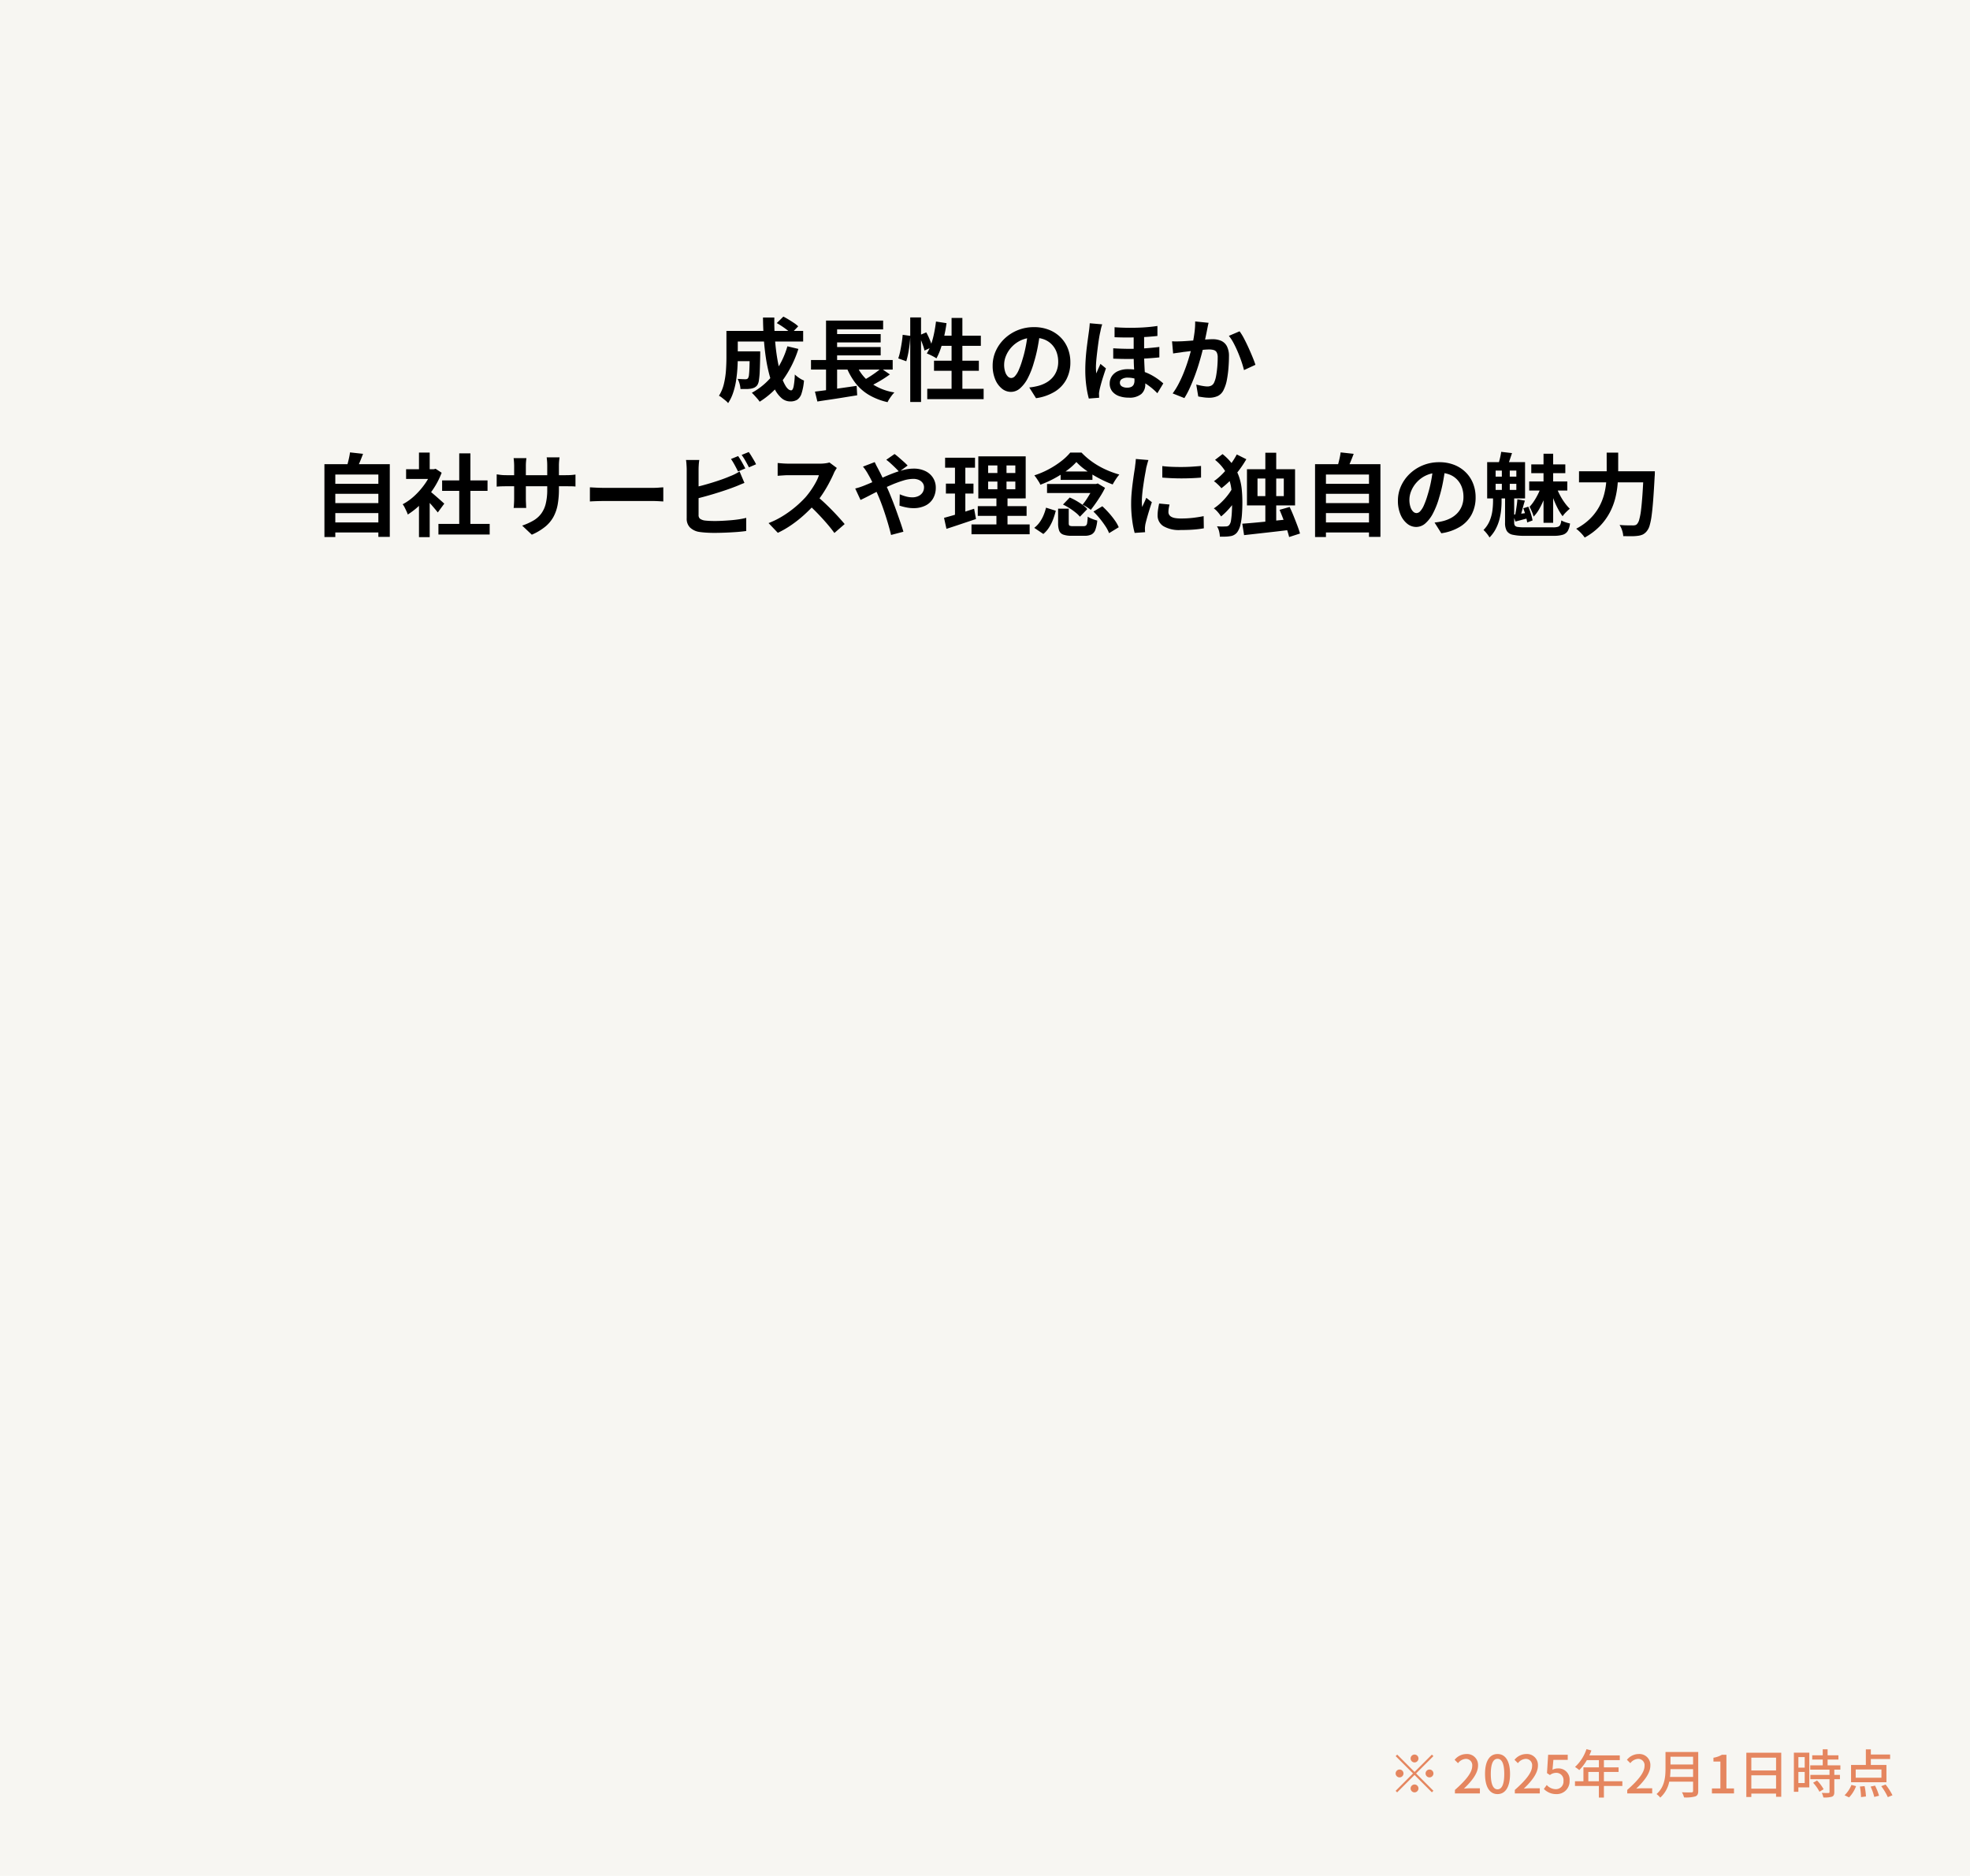 <svg xmlns="http://www.w3.org/2000/svg" viewBox="0 0 525 500"><path fill="#f7f6f2" d="M0 0h525v500H0Z"/><path fill="#e5865f" d="M378.02 468.69a1.058 1.058 0 0 0-1.05-1.05 1.058 1.058 0 0 0-1.05 1.05 1.058 1.058 0 0 0 1.05 1.05 1.058 1.058 0 0 0 1.05-1.05Zm-5.67-1.036-.406.406 4.62 4.62-4.634 4.634.406.406 4.634-4.634 4.62 4.62.41-.406-4.62-4.62 4.62-4.62-.406-.406-4.62 4.62Zm.63 3.976a1.058 1.058 0 0 0-1.05 1.05 1.058 1.058 0 0 0 1.05 1.05 1.058 1.058 0 0 0 1.05-1.05 1.058 1.058 0 0 0-1.05-1.05Zm7.98 2.1a1.058 1.058 0 0 0 1.05-1.05 1.058 1.058 0 0 0-1.05-1.05 1.058 1.058 0 0 0-1.05 1.05 1.058 1.058 0 0 0 1.05 1.05Zm-5.04 2.94a1.058 1.058 0 0 0 1.05 1.05 1.058 1.058 0 0 0 1.05-1.05 1.058 1.058 0 0 0-1.05-1.05 1.058 1.058 0 0 0-1.05 1.05Zm11.816 1.33h6.65v-1.372h-2.576c-.5 0-1.148.042-1.68.1 2.184-2.086 3.766-4.144 3.766-6.132a2.914 2.914 0 0 0-3.108-3.094 4.043 4.043 0 0 0-3.136 1.54l.91.9a2.8 2.8 0 0 1 2.03-1.148 1.68 1.68 0 0 1 1.75 1.89c0 1.694-1.568 3.7-4.606 6.384Zm11.354.182c2.016 0 3.332-1.792 3.332-5.376 0-3.556-1.316-5.306-3.332-5.306s-3.332 1.736-3.332 5.306 1.302 5.376 3.332 5.376Zm0-1.274c-1.05 0-1.792-1.12-1.792-4.1 0-2.954.742-4.032 1.792-4.032s1.792 1.078 1.792 4.032c0 2.98-.742 4.1-1.792 4.1ZM403.7 478h6.65v-1.372h-2.58c-.5 0-1.148.042-1.68.1 2.184-2.086 3.766-4.144 3.766-6.132a2.914 2.914 0 0 0-3.108-3.096 4.043 4.043 0 0 0-3.136 1.54l.91.9a2.8 2.8 0 0 1 2.03-1.148 1.68 1.68 0 0 1 1.75 1.89c0 1.694-1.568 3.7-4.606 6.384Zm11.116.182a3.4 3.4 0 0 0 3.472-3.57 2.963 2.963 0 0 0-3.136-3.276 2.9 2.9 0 0 0-1.414.364l.238-2.646h3.822V467.7h-5.222l-.308 4.886.784.518a2.711 2.711 0 0 1 1.648-.592 1.911 1.911 0 0 1 1.96 2.156 2.014 2.014 0 0 1-2.044 2.2 3.3 3.3 0 0 1-2.408-1.108l-.77 1.05a4.56 4.56 0 0 0 3.374 1.372Zm8.47-3.43v-2.478h2.814v2.478Zm9.072 0h-4.918v-2.478h3.906v-1.218h-3.906v-1.932h4.228v-1.26h-8.106c.182-.42.378-.882.546-1.316l-1.316-.35a11.327 11.327 0 0 1-3.052 4.746 10.353 10.353 0 0 1 1.134.84 12.737 12.737 0 0 0 2.016-2.66h3.21v1.932h-4.12v3.7h-2.254v1.26h6.37v3.09h1.344v-3.094h4.914Zm1.298 3.248h6.65v-1.372h-2.576c-.5 0-1.148.042-1.68.1 2.184-2.086 3.766-4.144 3.766-6.132a2.914 2.914 0 0 0-3.108-3.096 4.043 4.043 0 0 0-3.136 1.54l.91.9a2.8 2.8 0 0 1 2.03-1.148 1.68 1.68 0 0 1 1.75 1.89c0 1.694-1.568 3.7-4.606 6.384Zm11.4-4.4a18.236 18.236 0 0 0 .126-2.072h6.02v2.072Zm6.146-5.39v2.072h-6.02v-2.068Zm1.372-1.26h-8.722v4.4c0 2.2-.21 4.942-2.394 6.818a4.94 4.94 0 0 1 .994.952 7.732 7.732 0 0 0 2.394-4.256h6.354v2.45c0 .294-.112.406-.42.406-.336.014-1.456.028-2.548-.028a5.449 5.449 0 0 1 .56 1.372 9.248 9.248 0 0 0 3-.266c.56-.21.784-.616.784-1.456Zm3.65 11.05h5.88v-1.33h-2.016v-8.97h-1.218a6.33 6.33 0 0 1-2.24.784v1.016h1.848v7.17h-2.254Zm10.5-1.274v-3.556h6.594v3.556Zm6.594-8.26v3.416h-6.594v-3.416Zm-7.924-1.316v11.802h1.33v-.91h6.594v.858h1.382v-11.75Zm15.554 1.162v2.814h-1.68v-2.814Zm-1.68 6.916v-2.954h1.68v2.954Zm2.912-8.092h-4.116v10.43h1.2v-1.176h2.912Zm1.008 8.022a10.384 10.384 0 0 1 1.694 2.394l1.106-.672a10.31 10.31 0 0 0-1.75-2.324Zm7.266-3.5v-1.148h-3.4v-1.54h2.884v-1.134h-2.884v-1.6h-1.3v1.6h-2.8v1.134h2.8v1.54h-3.332v1.148h5.138v1.4h-5.1v1.148h5.1v3.416c0 .2-.07.252-.294.266s-.98 0-1.764-.028a4.847 4.847 0 0 1 .42 1.218 6.884 6.884 0 0 0 2.3-.21c.462-.2.616-.546.616-1.218v-3.444h1.5v-1.148h-1.5v-1.4Zm10.946 2.156h-6.86v-2.2h6.86Zm1.33-3.4h-4.156v-1.584h5.138v-1.2h-5.138v-1.372h-1.33v4.158H493.3v4.606h9.436Zm-9.954 8.652a8.832 8.832 0 0 0 1.862-3.01l-1.232-.322a8.057 8.057 0 0 1-1.832 2.756Zm2.884-2.9a18.33 18.33 0 0 1 .296 2.814l1.316-.168a16.637 16.637 0 0 0-.364-2.758Zm2.856.014a14.538 14.538 0 0 1 .968 2.758l1.274-.322a14.919 14.919 0 0 0-1.064-2.7Zm2.828-.112a15.622 15.622 0 0 1 1.756 2.926l1.242-.504a16.7 16.7 0 0 0-1.834-2.856Z"/><path d="M195.368 93.648h5.544v2.616h-5.544Zm4.44 0h2.784V94.7q-.048 2.544-.12 4.164a21.147 21.147 0 0 1-.228 2.52 3.16 3.16 0 0 1-.42 1.26 2.231 2.231 0 0 1-.756.648 3.585 3.585 0 0 1-.924.288 6.925 6.925 0 0 1-1.212.108q-.732.012-1.6-.012a6.053 6.053 0 0 0-.24-1.392 5.455 5.455 0 0 0-.528-1.3q.648.048 1.212.072t.852.024a1.33 1.33 0 0 0 .42-.06.6.6 0 0 0 .3-.228 2.027 2.027 0 0 0 .252-.9q.084-.684.132-2.088t.072-3.732Zm7.2-7.536 1.752-1.728q.672.336 1.416.792t1.428.912a7.34 7.34 0 0 1 1.116.888l-1.848 1.92a11.481 11.481 0 0 0-1.056-.912q-.648-.5-1.392-1t-1.416-.872Zm2.832 6.188 2.928.7a29.1 29.1 0 0 1-4.128 8.268 21.825 21.825 0 0 1-6.192 5.8 6.136 6.136 0 0 0-.576-.756q-.384-.448-.792-.892t-.72-.732a18.01 18.01 0 0 0 5.856-5.052 22.7 22.7 0 0 0 3.624-7.336Zm-14.328-4.1h18.528v2.832h-18.528Zm-1.92 0h3.024v7.08q0 1.344-.1 2.94t-.36 3.264a19.727 19.727 0 0 1-.78 3.2 11.616 11.616 0 0 1-1.332 2.76 4.5 4.5 0 0 0-.708-.7q-.464-.376-.936-.744a3.743 3.743 0 0 0-.8-.52 10.447 10.447 0 0 0 1.332-3.228 22.119 22.119 0 0 0 .54-3.612q.12-1.824.12-3.384Zm9.744-3.576h3.024q-.048 2.952.168 5.784t.636 5.292a35.282 35.282 0 0 0 1 4.344 11.6 11.6 0 0 0 1.272 2.94q.7 1.056 1.416 1.056.408 0 .636-.984a19.829 19.829 0 0 0 .324-3.24 8.782 8.782 0 0 0 1.188.936 6.322 6.322 0 0 0 1.26.672 15.081 15.081 0 0 1-.648 3.444 3.128 3.128 0 0 1-1.152 1.668 3.4 3.4 0 0 1-1.848.456 3.52 3.52 0 0 1-2.34-.888 7.863 7.863 0 0 1-1.852-2.472 19.391 19.391 0 0 1-1.38-3.72 41.075 41.075 0 0 1-.948-4.632q-.372-2.5-.552-5.2t-.204-5.456Zm12.792 11.328H237.9V98.5h-21.772Zm5.592-6.912h12.98v2.232h-12.98Zm0 3.456h12.98v2.232h-12.98Zm-4.536 11.88q1.416-.168 3.252-.42t3.864-.54q2.028-.288 4-.576l.14 2.52q-1.848.288-3.744.6t-3.648.564q-1.752.252-3.216.492Zm10.824-7.7a11.655 11.655 0 0 0 3.72 5.16 14.75 14.75 0 0 0 6.624 2.76 7.679 7.679 0 0 0-.66.768q-.348.456-.66.936a7.556 7.556 0 0 0-.5.888 17.284 17.284 0 0 1-5.088-2 12.869 12.869 0 0 1-3.616-3.288 18.25 18.25 0 0 1-2.46-4.6Zm6.816 1.512 2.328 1.608q-.888.648-1.86 1.26t-1.956 1.14q-.984.528-1.824.936l-1.92-1.488q.84-.432 1.8-1.02t1.86-1.236q.9-.652 1.572-1.204ZM220.136 85.44h15.216v2.352h-12.264v9.216h-2.952Zm0 11.28h2.952v7.968l-2.952.312Zm22.44-12.12h2.88v22.536h-2.88Zm-2.016 4.632 2.04.288q-.048 1.032-.192 2.256t-.372 2.4a20.47 20.47 0 0 1-.516 2.112l-2.136-.768a13.751 13.751 0 0 0 .516-1.9q.228-1.1.408-2.256t.252-2.132Zm4.344.168 1.944-.816a19.8 19.8 0 0 1 .96 2.016 13.931 13.931 0 0 1 .648 1.872l-2.088.96a8.113 8.113 0 0 0-.336-1.212q-.24-.684-.528-1.428T244.9 89.4Zm4.536-3.7 2.808.432q-.24 1.776-.636 3.516a31.371 31.371 0 0 1-.912 3.24 16.589 16.589 0 0 1-1.14 2.632 7.282 7.282 0 0 0-.744-.456q-.48-.264-.972-.492t-.852-.372a11.31 11.31 0 0 0 1.128-2.376 22.749 22.749 0 0 0 .8-2.94q.328-1.572.52-3.184Zm.864 3.768h11.088v2.712h-11.928Zm3.288-4.728h2.88v20.476h-2.88Zm-4.68 11.4h11.952v2.688h-11.952Zm-1.8 7.488h15.024v2.76h-15.024Zm30.072-15.068q-.24 1.824-.624 3.888a37.822 37.822 0 0 1-1.032 4.176 21.452 21.452 0 0 1-1.628 4.176 9.154 9.154 0 0 1-2.056 2.7 3.685 3.685 0 0 1-2.436.948 3.8 3.8 0 0 1-2.436-.9 6.147 6.147 0 0 1-1.772-2.484 9.287 9.287 0 0 1-.66-3.6 9.4 9.4 0 0 1 .84-3.936 10.471 10.471 0 0 1 2.34-3.276 11.094 11.094 0 0 1 3.5-2.244 11.377 11.377 0 0 1 4.332-.816 10.68 10.68 0 0 1 4.02.72 9.048 9.048 0 0 1 3.06 1.992 8.646 8.646 0 0 1 1.944 2.976 9.919 9.919 0 0 1 .672 3.672 9.664 9.664 0 0 1-1.032 4.512 8.531 8.531 0 0 1-3.06 3.288 13.121 13.121 0 0 1-5.056 1.776l-1.8-2.856q.7-.072 1.228-.172t1.008-.216a9.133 9.133 0 0 0 2.148-.828 6.7 6.7 0 0 0 1.74-1.344 5.88 5.88 0 0 0 1.164-1.884 6.5 6.5 0 0 0 .42-2.376 7.467 7.467 0 0 0-.432-2.592 5.836 5.836 0 0 0-1.276-2.048 5.6 5.6 0 0 0-2.04-1.344A7.559 7.559 0 0 0 275.5 90a7.913 7.913 0 0 0-3.384.684 7.922 7.922 0 0 0-2.472 1.764 7.745 7.745 0 0 0-1.524 2.328 6.22 6.22 0 0 0-.516 2.376 6 6 0 0 0 .288 2 3.033 3.033 0 0 0 .708 1.2 1.3 1.3 0 0 0 .9.4 1.4 1.4 0 0 0 1-.516 5.756 5.756 0 0 0 .972-1.572 21.267 21.267 0 0 0 .96-2.664 32.78 32.78 0 0 0 .936-3.7 37.614 37.614 0 0 0 .552-3.84Zm27.72 0v5.616q0 1.272.048 2.412t.108 2.16q.06 1.02.108 1.956t.048 1.728a3.339 3.339 0 0 1-1.056 2.58 4.9 4.9 0 0 1-3.384.972 7.472 7.472 0 0 1-2.532-.408 4.051 4.051 0 0 1-1.824-1.248 3.273 3.273 0 0 1-.684-2.136 3.434 3.434 0 0 1 .552-1.908 3.846 3.846 0 0 1 1.656-1.368 6.447 6.447 0 0 1 2.736-.516 12.283 12.283 0 0 1 3.276.408 13.248 13.248 0 0 1 2.64 1.02 15.939 15.939 0 0 1 2.028 1.248 17.82 17.82 0 0 1 1.392 1.116l-1.584 2.616a17.055 17.055 0 0 0-2.448-2.108 13.177 13.177 0 0 0-2.684-1.492 7.206 7.206 0 0 0-2.712-.552 2.9 2.9 0 0 0-1.588.36 1.1 1.1 0 0 0-.552.96 1.116 1.116 0 0 0 .528 1.008 2.612 2.612 0 0 0 1.416.336 2.4 2.4 0 0 0 1.14-.228 1.372 1.372 0 0 0 .612-.648 2.379 2.379 0 0 0 .192-1q0-.552-.024-1.368t-.084-1.812q-.06-1-.084-2.016t-.024-1.948v-5.74Zm-8.232 4.272q2.256.144 4.428.144t4.164-.144q1.992-.144 3.7-.36v2.784q-1.56.168-3.564.288t-4.224.132q-2.22.012-4.5-.084Zm.36-5.616q1.632.12 3.2.144t3.036-.024q1.464-.048 2.772-.168t2.412-.288v2.664q-1.08.12-2.376.216t-2.772.144q-1.476.048-3.048.048t-3.228-.072Zm-3.288-.768a6.817 6.817 0 0 0-.216.672q-.12.432-.2.84t-.132.624q-.12.5-.264 1.356t-.288 1.932q-.144 1.08-.276 2.2t-.22 2.108q-.084 1-.084 1.716 0 .36.024.816t.072.816q.168-.408.36-.852t.384-.864q.192-.42.36-.828l1.464 1.2q-.336.984-.684 2.064t-.612 2.04q-.264.96-.408 1.632-.048.24-.1.564a3.806 3.806 0 0 0-.048.54 3.858 3.858 0 0 1 .024.468q0 .276.024.516l-2.76.216a26.058 26.058 0 0 1-.648-3.252 30.943 30.943 0 0 1-.288-4.428q0-1.344.1-2.82t.264-2.856q.168-1.38.324-2.52t.252-1.836q.072-.48.144-1.128t.1-1.224Zm28.344-.408q-.12.456-.228 1t-.2 1q-.1.528-.24 1.188t-.276 1.32q-.132.66-.276 1.284-.24 1.032-.6 2.4t-.84 2.94q-.48 1.572-1.08 3.156t-1.276 3.072a20.728 20.728 0 0 1-1.44 2.7l-3.12-1.244a18.725 18.725 0 0 0 1.572-2.532q.732-1.4 1.332-2.892t1.068-2.932q.468-1.44.8-2.688t.528-2.136q.336-1.632.528-3.144a19.9 19.9 0 0 0 .168-2.856Zm8.256 2.26a14.484 14.484 0 0 1 1.188 1.932q.612 1.164 1.2 2.46t1.08 2.5q.492 1.2.756 2.04l-3.048 1.408q-.24-1.008-.66-2.244t-.96-2.52q-.54-1.284-1.152-2.436a10.935 10.935 0 0 0-1.26-1.92Zm-18 2.664q.648.048 1.272.036t1.3-.036q.576-.024 1.428-.084t1.8-.132q.948-.072 1.908-.156t1.776-.132q.816-.048 1.344-.048a5.614 5.614 0 0 1 2.244.42 3.191 3.191 0 0 1 1.536 1.428 5.619 5.619 0 0 1 .564 2.736q0 1.416-.132 3.072a29.431 29.431 0 0 1-.42 3.168 9.9 9.9 0 0 1-.82 2.564 3.389 3.389 0 0 1-1.572 1.728 5.4 5.4 0 0 1-2.364.48 10.783 10.783 0 0 1-1.476-.108q-.78-.108-1.4-.228l-.532-3.172q.48.12 1.044.24t1.08.192a6.3 6.3 0 0 0 .828.072 2.332 2.332 0 0 0 1.056-.228 1.707 1.707 0 0 0 .744-.8 7.214 7.214 0 0 0 .54-1.8q.2-1.1.312-2.388t.108-2.46a2.923 2.923 0 0 0-.264-1.416 1.3 1.3 0 0 0-.78-.612 4.5 4.5 0 0 0-1.284-.156q-.528 0-1.476.084t-2 .192q-1.056.108-1.98.228t-1.428.168q-.5.1-1.308.2t-1.356.2ZM88.4 128.952h13.056v2.664H88.4Zm0 5.136h13.056v2.664H88.4Zm0 5.16h13.056v2.664H88.4Zm-1.944-15.528h17.424v19.368h-3.048V126.48H89.36v16.656h-2.9Zm6.816-3.144 3.48.384q-.432 1.176-.912 2.3t-.888 1.944l-2.64-.48q.192-.6.384-1.332t.348-1.464q.156-.728.228-1.352Zm23.568 19.056h13.66v2.832h-13.66Zm.984-11.592h12.1v2.784h-12.1Zm4.56-7.2h2.976V141h-2.976Zm-14.16 4.224h7.848v2.592h-7.848Zm3.432 8.184 2.856-3.408v13.32h-2.856Zm0-12.624h2.856v5.64h-2.856Zm2.544 10.032a10.047 10.047 0 0 1 .924.708q.588.492 1.26 1.08t1.224 1.08l.792.708-1.728 2.352q-.36-.456-.876-1.068t-1.092-1.26q-.576-.648-1.128-1.224t-.936-.96Zm.84-5.592h.552l.5-.12L117.7 126a21.467 21.467 0 0 1-2.328 4.476 25.269 25.269 0 0 1-3.168 3.828 20.744 20.744 0 0 1-3.528 2.832 7.664 7.664 0 0 0-.372-.924q-.252-.54-.5-1.032a4.281 4.281 0 0 0-.492-.78 14.571 14.571 0 0 0 3.168-2.268 20.008 20.008 0 0 0 2.712-3.1 14.718 14.718 0 0 0 1.848-3.468Zm33.912 5.328a23.075 23.075 0 0 1-.324 4.044 11 11 0 0 1-1.116 3.288 8.946 8.946 0 0 1-2.208 2.652 15.311 15.311 0 0 1-3.576 2.136l-2.568-2.424a16.59 16.59 0 0 0 2.988-1.344 6.989 6.989 0 0 0 2.076-1.836 7.436 7.436 0 0 0 1.212-2.64 15.36 15.36 0 0 0 .4-3.756v-6.384q0-.744-.048-1.308t-.1-.924h3.432q-.048.36-.108.924a12.523 12.523 0 0 0-.06 1.308Zm-8.664-8.28q-.048.336-.1.9t-.048 1.26v8.592q0 .528.024 1.02t.036.864q.012.372.036.636h-3.36a5.655 5.655 0 0 0 .072-.636q.024-.372.048-.864t.024-1.02v-8.592q0-.528-.036-1.08t-.108-1.08Zm-7.92 4.32q.24.024.624.084t.888.1q.5.036 1.1.036h15.744q.96 0 1.56-.048t1.08-.12v3.192a10.263 10.263 0 0 0-1.032-.06q-.648-.012-1.608-.012H134.98q-.6 0-1.092.012t-.864.036q-.372.024-.66.048Zm24.84 3.456 1.1.06q.672.036 1.4.06t1.356.024h12.896q.84 0 1.584-.06t1.224-.084v3.768l-1.224-.072q-.816-.048-1.584-.048h-12.888q-1.032 0-2.112.036t-1.752.084Zm39.5-8.328q.312.432.672 1.032t.684 1.2q.324.6.564 1.056l-1.944.816q-.36-.744-.876-1.692a18.458 18.458 0 0 0-1-1.644Zm2.832-1.08q.336.456.7 1.056t.708 1.188a10.188 10.188 0 0 1 .54 1.02l-1.9.816q-.384-.768-.912-1.7a14.873 14.873 0 0 0-1.032-1.608Zm-13.176 2.112a12.266 12.266 0 0 0-.144 1.272q-.048.72-.048 1.224v12.12a1.246 1.246 0 0 0 .384 1.056 3.046 3.046 0 0 0 1.176.456q.552.072 1.272.108t1.512.036q.936 0 2.076-.06t2.3-.156q1.164-.1 2.2-.264t1.776-.36v3.5q-1.128.168-2.616.276t-3.036.168q-1.548.06-2.892.06-1.176 0-2.22-.072t-1.812-.192a4.564 4.564 0 0 1-2.424-1.188 3.286 3.286 0 0 1-.864-2.412v-13.076q0-.264-.024-.72t-.06-.936a7.006 7.006 0 0 0-.108-.84Zm-1.584 7.368q1.152-.24 2.448-.588t2.616-.756q1.32-.408 2.508-.828t2.124-.828a13.786 13.786 0 0 0 1.284-.552q.636-.312 1.332-.744l1.3 3.048q-.7.264-1.452.588t-1.356.54q-1.056.408-2.412.864t-2.82.9q-1.464.444-2.892.828t-2.652.672Zm38.232-5.232q-.144.216-.42.672a5.124 5.124 0 0 0-.42.84q-.5 1.128-1.236 2.52t-1.656 2.8a27.665 27.665 0 0 1-1.956 2.628 40.033 40.033 0 0 1-2.964 2.988 32.474 32.474 0 0 1-3.408 2.712 26.131 26.131 0 0 1-3.66 2.124l-2.472-2.592a22.327 22.327 0 0 0 3.768-1.872 28.143 28.143 0 0 0 3.388-2.448 28.014 28.014 0 0 0 2.688-2.568 21.577 21.577 0 0 0 1.5-1.944 22.9 22.9 0 0 0 1.26-2.052 10.4 10.4 0 0 0 .816-1.884h-8.14q-.5 0-1.056.036t-1.044.068q-.492.036-.756.06v-3.408q.36.024.888.072t1.068.072q.54.024.9.024h8.472a10.126 10.126 0 0 0 1.452-.1 6.237 6.237 0 0 0 1.02-.216Zm-5.376 7.464q.936.744 1.992 1.728t2.088 2.04q1.032 1.056 1.908 2.028t1.476 1.692l-2.736 2.376q-.888-1.224-2.028-2.544t-2.4-2.628q-1.26-1.308-2.556-2.484Zm21.984-6.456q-.408-.456-1.032-1.068t-1.272-1.2a11.907 11.907 0 0 0-1.128-.924l2.208-1.536a12.581 12.581 0 0 1 1.1.876q.648.564 1.308 1.152a13.538 13.538 0 0 1 1.076 1.044Zm-6.52-2.568q.12.216.288.576t.36.708q.192.348.312.588.744 1.392 1.512 3.06t1.416 3.18q.408.984.948 2.352t1.064 2.856q.528 1.488 1 2.856t.756 2.376l-3.288.864q-.36-1.512-.888-3.288t-1.128-3.516q-.6-1.74-1.2-3.18-.48-1.128-.948-2.208t-.936-2.076a20.584 20.584 0 0 0-.972-1.836q-.24-.456-.636-1.056a11.338 11.338 0 0 0-.78-1.056Zm-5.188 7.032a13.508 13.508 0 0 0 1.4-.408q.684-.24.972-.36 1.32-.528 2.676-1.128l2.736-1.212q1.38-.612 2.712-1.1a22.006 22.006 0 0 1 2.616-.792 10.627 10.627 0 0 1 2.412-.3 7.044 7.044 0 0 1 3.2.672 4.933 4.933 0 0 1 2.04 1.824 4.764 4.764 0 0 1 .708 2.544 5.691 5.691 0 0 1-.72 2.916 4.819 4.819 0 0 1-2.064 1.908 7.062 7.062 0 0 1-3.192.672 9.548 9.548 0 0 1-1.98-.216 14.716 14.716 0 0 1-1.716-.456l.072-3.024a11.3 11.3 0 0 0 1.68.588 6.488 6.488 0 0 0 1.656.228 3.793 3.793 0 0 0 1.6-.324 2.648 2.648 0 0 0 1.12-.932 2.542 2.542 0 0 0 .408-1.464 1.9 1.9 0 0 0-.348-1.1 2.413 2.413 0 0 0-.984-.8 3.61 3.61 0 0 0-1.548-.3 9.314 9.314 0 0 0-2.652.444 29.951 29.951 0 0 0-3.108 1.14q-1.632.7-3.192 1.476t-2.88 1.464q-1.32.684-2.208 1.092Zm35.424-1.848v2.04h7.248v-2.04Zm0-4.3v2.016h7.248v-2.012Zm-2.616-2.42h12.624v11.208H260.72Zm-.144 13.268h13.008v2.6h-13.008Zm-1.676 4.876h15.5v2.616h-15.5Zm-7.032-17.784h7.968v2.664h-7.968Zm.216 6.912h7.344v2.64h-7.348Zm-.5 9.12q1.056-.288 2.364-.66t2.772-.84q1.464-.468 2.88-.924l.5 2.736q-2.016.672-4.08 1.368t-3.792 1.248Zm2.916-14.976h2.76v14.736l-2.76.456Zm11.3-.384h2.432v9.024h.268V141h-2.956v-9.312h.264Zm16.184 12.912h2.832v3.864q0 .528.2.66a2.1 2.1 0 0 0 .948.132h2.808a1.045 1.045 0 0 0 .648-.168 1.163 1.163 0 0 0 .312-.72 14.068 14.068 0 0 0 .144-1.656 4.032 4.032 0 0 0 .732.42 9.915 9.915 0 0 0 .936.372q.492.168.876.264a9.892 9.892 0 0 1-.516 2.472 2.214 2.214 0 0 1-1.032 1.236 4.079 4.079 0 0 1-1.836.348h-3.428a6.4 6.4 0 0 1-2.256-.312 1.81 1.81 0 0 1-1.08-1.044 5.541 5.541 0 0 1-.288-1.98Zm1.3-1.1 1.8-1.872a14.9 14.9 0 0 1 1.752.876q.888.516 1.668 1.08a7.447 7.447 0 0 1 1.26 1.116l-1.968 2.04a8.058 8.058 0 0 0-1.176-1.128 17.1 17.1 0 0 0-1.62-1.156 17.885 17.885 0 0 0-1.72-.96Zm8.112 1.872 2.376-1.416a24.81 24.81 0 0 1 1.752 1.788 22.553 22.553 0 0 1 1.56 1.956 9.745 9.745 0 0 1 1.056 1.848l-2.572 1.576a9.463 9.463 0 0 0-.972-1.848 24.653 24.653 0 0 0-1.488-2.028 21.747 21.747 0 0 0-1.716-1.88Zm-12.628-1.036 2.592.816a19.864 19.864 0 0 1-.72 2.316 11.582 11.582 0 0 1-1.068 2.136 7.567 7.567 0 0 1-1.524 1.74l-2.424-1.632a6.949 6.949 0 0 0 1.428-1.476 9.447 9.447 0 0 0 1.032-1.848 14.031 14.031 0 0 0 .684-2.052Zm.264-6.312h13.3v2.4h-13.3Zm3.624-3.336h8.472v2.236h-8.472Zm4.2-2.52a16.707 16.707 0 0 1-2.52 2.244 27.673 27.673 0 0 1-3.36 2.124 28.553 28.553 0 0 1-3.72 1.68 5.151 5.151 0 0 0-.432-.816q-.288-.456-.588-.9a8.594 8.594 0 0 0-.588-.78 22.315 22.315 0 0 0 3.8-1.608 23.649 23.649 0 0 0 3.336-2.148 14.86 14.86 0 0 0 2.436-2.316h3a19.431 19.431 0 0 0 2.98 2.556 21.646 21.646 0 0 0 3.456 1.968 24.811 24.811 0 0 0 3.644 1.332 11.911 11.911 0 0 0-.96 1.284q-.48.732-.816 1.356-1.244-.456-2.612-1.12t-2.676-1.452a27 27 0 0 1-2.436-1.648 15.108 15.108 0 0 1-1.944-1.756Zm4.632 5.856h.624l.432-.144 1.944 1.176a20.944 20.944 0 0 1-1.08 1.968q-.648 1.056-1.356 2.064t-1.352 1.824q-.432-.336-1.068-.744a8 8 0 0 0-1.14-.624 16.6 16.6 0 0 0 1.188-1.632q.588-.912 1.08-1.8a10.82 10.82 0 0 0 .732-1.56Zm18.264-4.776q1.1.144 2.484.2t2.808.048q1.428-.012 2.748-.1t2.28-.18v3.1q-1.1.1-2.424.156t-2.712.06q-1.392 0-2.724-.06t-2.46-.156Zm1.92 10.248q-.144.6-.216 1.068a6.225 6.225 0 0 0-.072.948 1.364 1.364 0 0 0 .192.708 1.574 1.574 0 0 0 .588.552 3.126 3.126 0 0 0 1.032.336 9.429 9.429 0 0 0 1.548.108 27.665 27.665 0 0 0 3.024-.156q1.416-.156 3-.468l.048 3.24a25.627 25.627 0 0 1-2.652.336q-1.5.12-3.54.12a8.178 8.178 0 0 1-4.608-1.044 3.324 3.324 0 0 1-1.516-2.892 10.274 10.274 0 0 1 .108-1.452q.108-.756.3-1.668Zm-5.616-11.856a6.817 6.817 0 0 0-.216.672q-.12.432-.228.84t-.156.624q-.072.5-.228 1.308t-.312 1.8q-.156 1-.3 2.028t-.228 1.992q-.084.96-.084 1.68 0 .336.012.768a4.716 4.716 0 0 0 .084.792q.168-.408.36-.816t.384-.828q.192-.42.336-.8l1.488 1.176q-.336.984-.684 2.112t-.624 2.124q-.276 1-.42 1.644-.048.264-.084.6a5.263 5.263 0 0 0-.036.528q0 .192.012.468t.036.516l-2.784.192a24.711 24.711 0 0 1-.648-3.324 33.02 33.02 0 0 1-.288-4.524q0-1.344.12-2.736t.288-2.676q.168-1.284.324-2.34t.276-1.752q.048-.5.132-1.14t.108-1.212Zm31.152-1.944h2.9v20.112h-2.9Zm-6.144 18.912q1.68-.12 3.864-.324t4.62-.456q2.436-.252 4.812-.468l.048 2.808q-2.256.288-4.56.552t-4.428.5q-2.124.24-3.876.432Zm9.936-3.696 2.688-.768q.528 1.1 1.056 2.412t.984 2.52q.456 1.212.72 2.148l-2.9.936q-.216-.912-.636-2.172t-.912-2.58q-.5-1.32-1-2.496Zm-5.88-8.352v4.7h7.008v-4.7Zm-2.808-2.472h12.816v9.648h-12.816Zm-8.5-2.5 1.992-1.536a14.338 14.338 0 0 1 2.808 2.94 12.465 12.465 0 0 1 1.6 3.132 14.978 14.978 0 0 1 .708 3.288q.168 1.68.168 3.432 0 1.656-.108 3.228a17.154 17.154 0 0 1-.408 2.82 5.461 5.461 0 0 1-.876 2.016 2.7 2.7 0 0 1-.648.588 2.835 2.835 0 0 1-.84.372 9.954 9.954 0 0 1-1.488.18q-.768.036-1.632.012a6.8 6.8 0 0 0-.2-1.416 4.744 4.744 0 0 0-.564-1.344q.912.072 1.536.06t1.032-.036a1.079 1.079 0 0 0 .744-.432 2.592 2.592 0 0 0 .432-1.224 21.3 21.3 0 0 0 .216-2.16q.072-1.272.072-2.736a28.051 28.051 0 0 0-.168-3.144 13.214 13.214 0 0 0-.648-2.868 11.294 11.294 0 0 0-1.368-2.676 12.158 12.158 0 0 0-2.356-2.492Zm4.828 7.156 2.136 1.272a20.521 20.521 0 0 1-1.488 2.4 26.069 26.069 0 0 1-1.888 2.352 17.31 17.31 0 0 1-1.98 1.9 10.008 10.008 0 0 0-.876-1.152 5.668 5.668 0 0 0-1.064-.992 13.689 13.689 0 0 0 1.956-1.572 17.237 17.237 0 0 0 1.836-2.052 13.746 13.746 0 0 0 1.368-2.156Zm.96-8.592 2.544 1.272a28.876 28.876 0 0 1-3.012 4.26 22.277 22.277 0 0 1-3.632 3.468 6.1 6.1 0 0 0-.564-.636q-.348-.348-.72-.684a5.55 5.55 0 0 0-.708-.552 16.776 16.776 0 0 0 2.364-2.04 23.114 23.114 0 0 0 2.1-2.5 21.51 21.51 0 0 0 1.628-2.588Zm22.8 7.824h13.056v2.664H352.4Zm0 5.136h13.056v2.664H352.4Zm0 5.16h13.056v2.664H352.4Zm-1.944-15.528h17.424v19.368h-3.048V126.48H353.36v16.656h-2.9Zm6.816-3.144 3.48.384q-.432 1.176-.912 2.3t-.888 1.944l-2.64-.48q.192-.6.384-1.332t.348-1.464q.156-.728.228-1.352Zm27.912 3.984q-.24 1.824-.624 3.888a37.822 37.822 0 0 1-1.032 4.176 21.452 21.452 0 0 1-1.628 4.176 9.154 9.154 0 0 1-2.052 2.7 3.685 3.685 0 0 1-2.436.948 3.8 3.8 0 0 1-2.436-.9 6.147 6.147 0 0 1-1.776-2.484 9.287 9.287 0 0 1-.66-3.6 9.4 9.4 0 0 1 .84-3.936 10.471 10.471 0 0 1 2.34-3.276 11.094 11.094 0 0 1 3.5-2.244 11.377 11.377 0 0 1 4.332-.816 10.68 10.68 0 0 1 4.02.72 9.048 9.048 0 0 1 3.06 1.992 8.646 8.646 0 0 1 1.944 2.976 9.919 9.919 0 0 1 .672 3.672 9.664 9.664 0 0 1-1.032 4.512 8.531 8.531 0 0 1-3.06 3.288 13.121 13.121 0 0 1-5.052 1.776l-1.8-2.856q.7-.072 1.224-.168t1.008-.216a9.133 9.133 0 0 0 2.148-.828 6.7 6.7 0 0 0 1.74-1.344 5.88 5.88 0 0 0 1.164-1.884 6.5 6.5 0 0 0 .42-2.376 7.467 7.467 0 0 0-.432-2.592 5.836 5.836 0 0 0-1.272-2.052 5.6 5.6 0 0 0-2.04-1.344A7.559 7.559 0 0 0 383.5 126a7.777 7.777 0 0 0-5.856 2.448 7.745 7.745 0 0 0-1.524 2.328 6.22 6.22 0 0 0-.516 2.376 6 6 0 0 0 .288 2 3.033 3.033 0 0 0 .708 1.2 1.3 1.3 0 0 0 .9.4 1.4 1.4 0 0 0 1-.516 5.756 5.756 0 0 0 .972-1.572 21.268 21.268 0 0 0 .96-2.664 32.778 32.778 0 0 0 .936-3.7 37.613 37.613 0 0 0 .552-3.84Zm26.16-3.624h2.568v18.408h-2.568Zm-3.264 2.832h9.072v2.352h-9.072Zm-.552 4.56h10.152v2.424h-10.152Zm3.1 1.536 1.728.744q-.384 1.2-.936 2.556a20.835 20.835 0 0 1-1.236 2.544 9.45 9.45 0 0 1-1.476 1.98 9.983 9.983 0 0 0-.468-1.32q-.324-.768-.612-1.3a10.415 10.415 0 0 0 1.176-1.5 18.175 18.175 0 0 0 1.068-1.86 12.028 12.028 0 0 0 .752-1.844Zm4.128 0a22.224 22.224 0 0 0 .972 2.112 15.7 15.7 0 0 0 1.256 2.024 12.46 12.46 0 0 0 1.368 1.6 11.255 11.255 0 0 0-1.008.912 7.275 7.275 0 0 0-.912 1.08 14.569 14.569 0 0 1-1.26-2.016 23.129 23.129 0 0 1-1.152-2.544q-.516-1.344-.876-2.64Zm-13.656 1.92h2.424v7.516a1.354 1.354 0 0 0 .192.78 1.151 1.151 0 0 0 .792.372 12.382 12.382 0 0 0 1.8.1h7.608a4.135 4.135 0 0 0 1.26-.144 1.067 1.067 0 0 0 .624-.54 3.3 3.3 0 0 0 .276-1.164 6.224 6.224 0 0 0 1.14.492 9.42 9.42 0 0 0 1.188.324 5.174 5.174 0 0 1-.6 2 2.314 2.314 0 0 1-1.308 1 8.015 8.015 0 0 1-2.412.288H406.3a13.617 13.617 0 0 1-3.192-.288 2.4 2.4 0 0 1-1.572-1.044 4.278 4.278 0 0 1-.444-2.148Zm-2.52-2.832v1.632h5.52v-1.632Zm0-3.528v1.608h5.52v-1.608Zm-2.256-2.256h10.1v9.672h-10.1Zm3.912 1.1h2.112v7.32h-2.112Zm5.712 11.208 1.344-.432a17.861 17.861 0 0 1 .7 1.92 14.45 14.45 0 0 1 .432 1.752l-1.424.532a18.447 18.447 0 0 0-.408-1.812 16.983 16.983 0 0 0-.648-1.956Zm-5.88-15.048 2.88.336q-.312.936-.6 1.788t-.552 1.476l-2.472-.384q.216-.7.432-1.6a16.191 16.191 0 0 0 .308-1.612Zm4.32 12.648 1.992.36q-.36 1.152-.684 2.4t-.612 2.088l-1.368-.384q.144-.624.276-1.416t.24-1.6q.104-.796.152-1.444Zm-1.176 4.1q.864-.072 1.872-.216t2.184-.288l.1 1.416q-.96.24-1.812.468t-1.692.444Zm-5.328-4.8h2.28v1.324q0 .912-.108 2.112a16.658 16.658 0 0 1-.432 2.508 12.067 12.067 0 0 1-.972 2.58 9.573 9.573 0 0 1-1.7 2.352 5.722 5.722 0 0 0-.444-.684q-.276-.372-.588-.732a4.861 4.861 0 0 0-.576-.576 7.614 7.614 0 0 0 1.692-2.556 10.924 10.924 0 0 0 .7-2.724 20.885 20.885 0 0 0 .156-2.376Zm22.92-6.768h18.408v2.952H420.8Zm17.208 0h3v.264q0 .264-.012.588t-.036.516q-.192 3.6-.384 6.156t-.42 4.236a17.662 17.662 0 0 1-.528 2.664 4.151 4.151 0 0 1-.708 1.464 3.246 3.246 0 0 1-1.116.96 4.466 4.466 0 0 1-1.356.36 12.1 12.1 0 0 1-1.7.1q-1.056 0-2.16-.024a5.776 5.776 0 0 0-.3-1.512 5.655 5.655 0 0 0-.684-1.464q1.152.1 2.124.108t1.452.012a2.389 2.389 0 0 0 .624-.072 1 1 0 0 0 .48-.312 2.974 2.974 0 0 0 .576-1.212 16.948 16.948 0 0 0 .468-2.508q.2-1.608.372-4.02t.312-5.724Zm-9.84-4.968h3.072v4.968q0 1.632-.156 3.48a23.484 23.484 0 0 1-.636 3.756 17.065 17.065 0 0 1-1.464 3.78 16.025 16.025 0 0 1-2.6 3.576 17 17 0 0 1-4.068 3.072 8.307 8.307 0 0 0-.636-.816 10.7 10.7 0 0 0-.84-.864 9.649 9.649 0 0 0-.8-.672 15.386 15.386 0 0 0 3.732-2.688 13.969 13.969 0 0 0 2.364-3.108 14.7 14.7 0 0 0 1.332-3.288 18.665 18.665 0 0 0 .576-3.264q.132-1.6.132-2.964Z"/></svg>